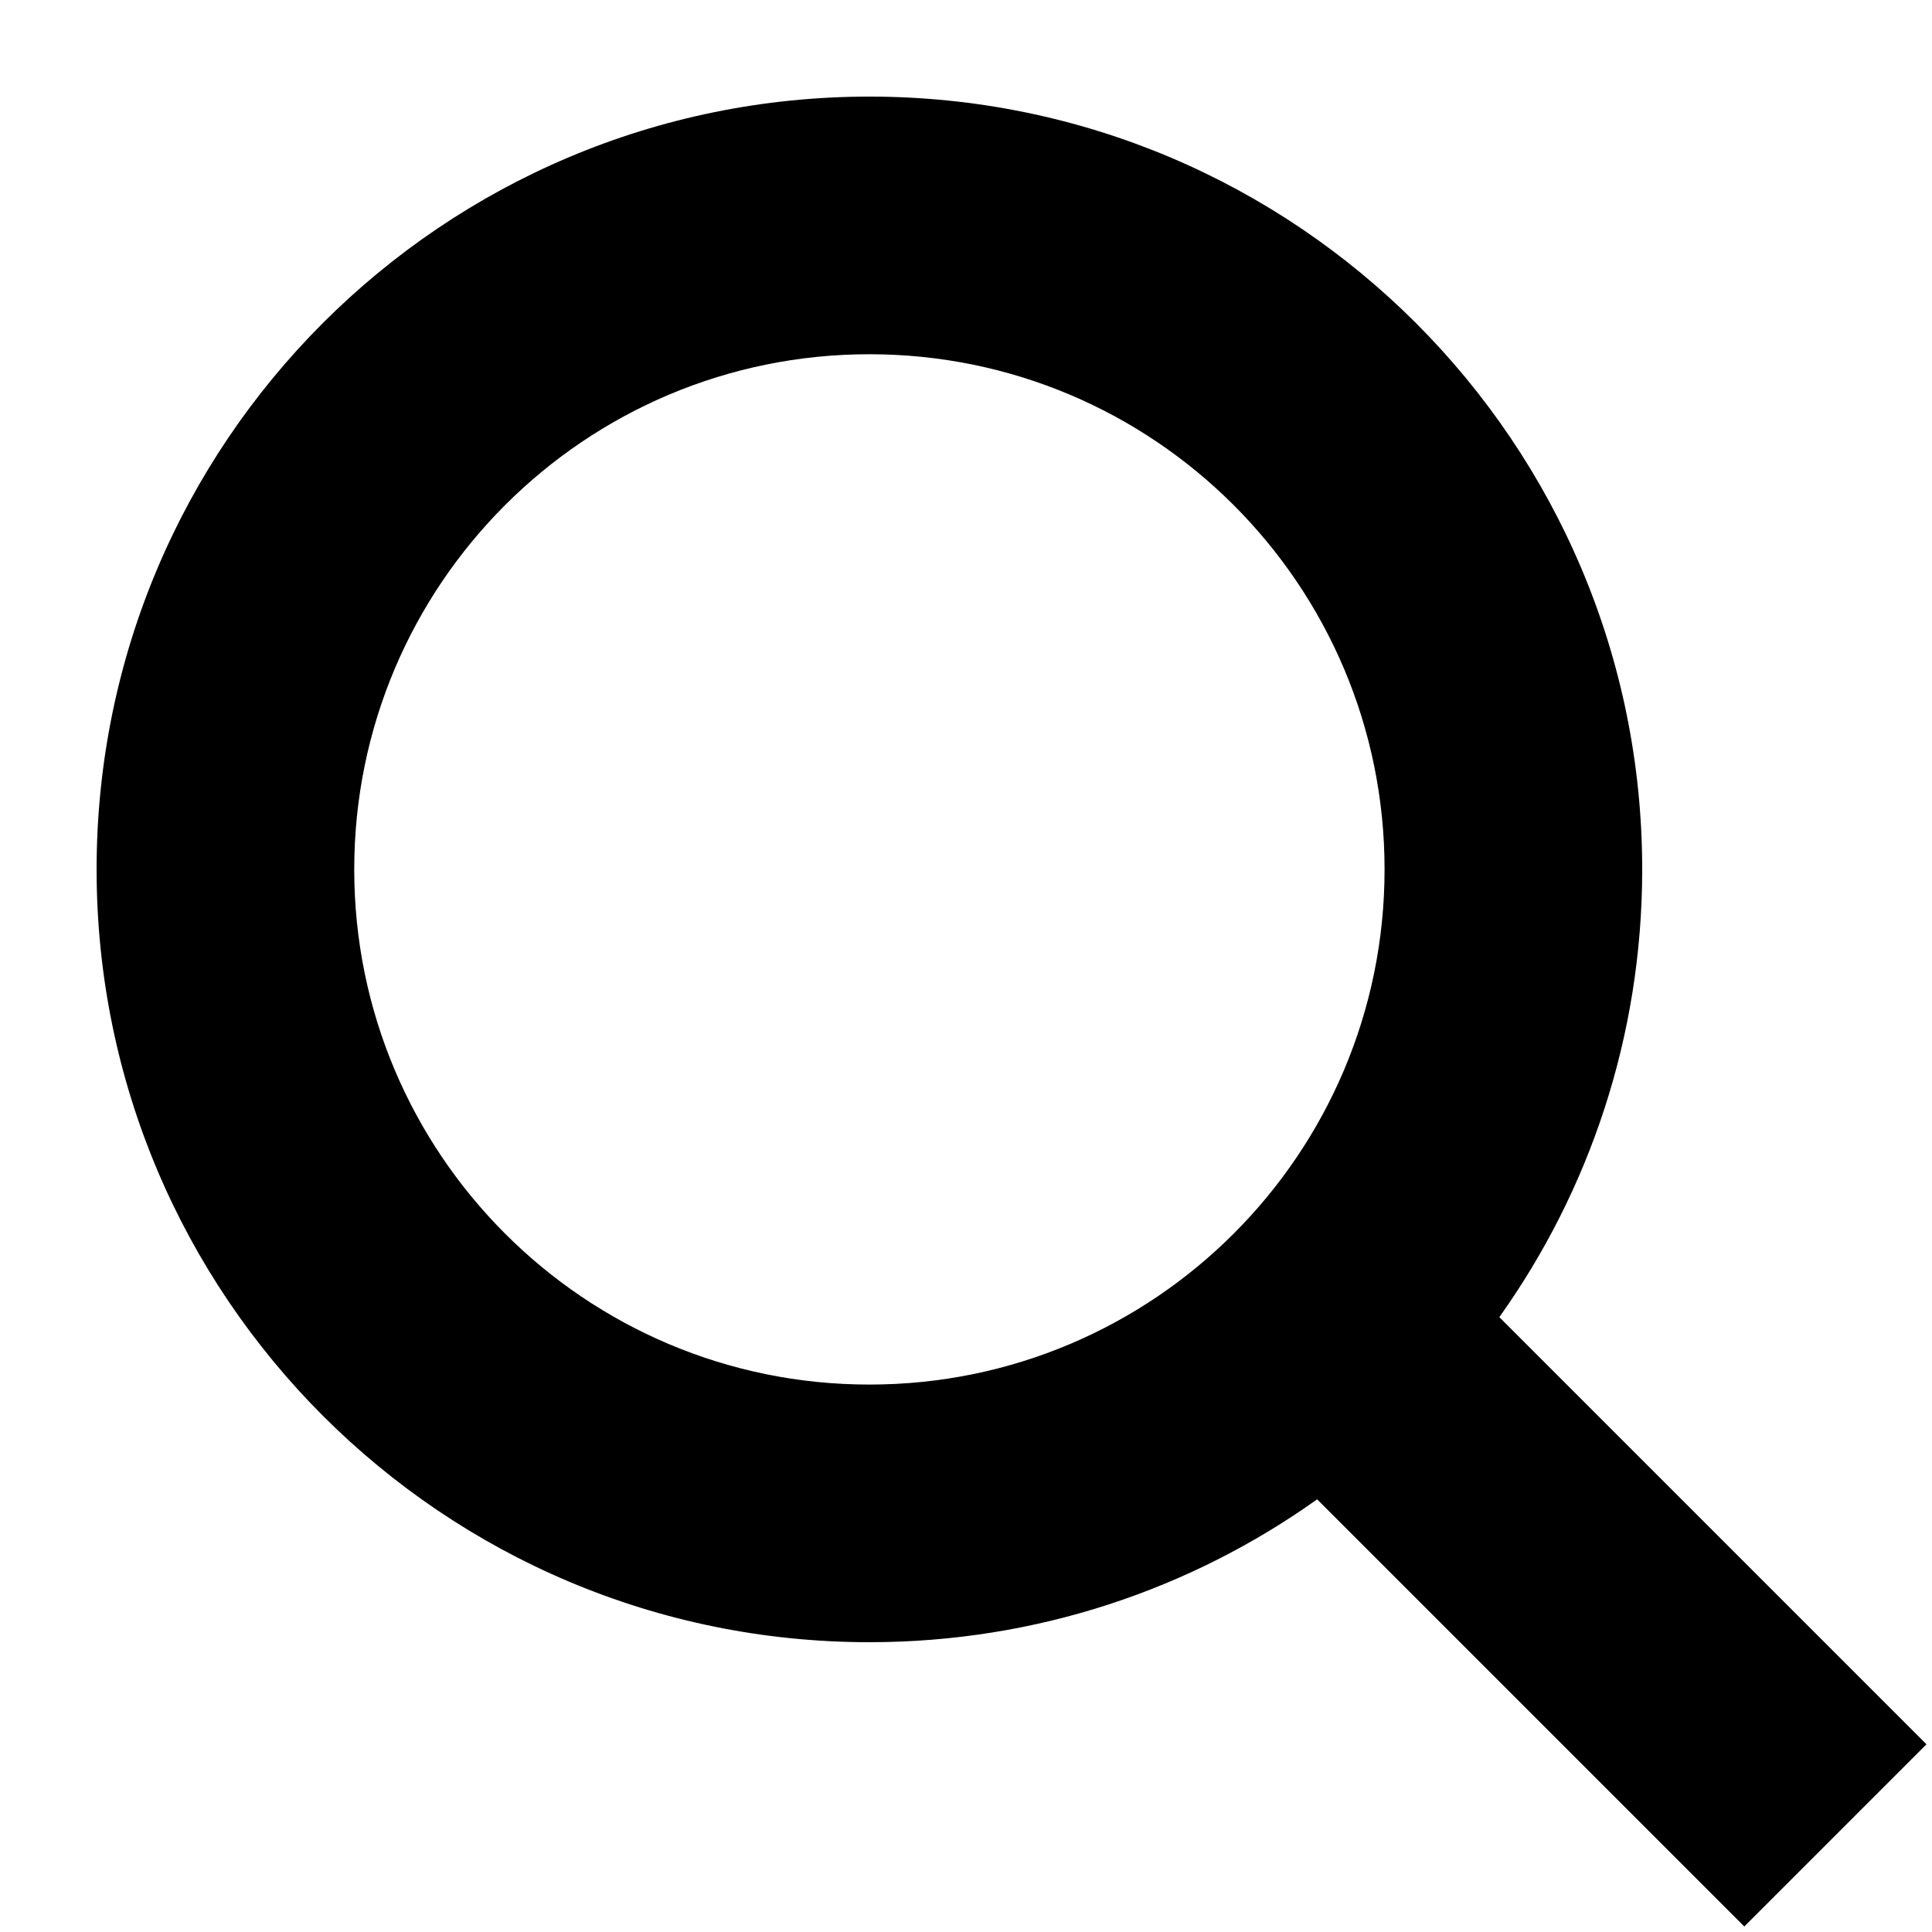 <svg width="20" height="20" viewBox="0 0 20 20" fill="none" xmlns="http://www.w3.org/2000/svg">
<path fill-rule="evenodd" clip-rule="evenodd" d="M9 17C4.582 17 1 13.418 1 9C1 4.582 4.582 1 9 1C13.418 1 17 4.582 17 9C17 10.728 16.452 12.328 15.521 13.635L19.943 18.057L18.057 19.943L13.635 15.521C12.328 16.452 10.728 17 9 17ZM9 14.333C11.945 14.333 14.333 11.945 14.333 9C14.333 6.054 11.945 3.667 9 3.667C6.054 3.667 3.667 6.054 3.667 9C3.667 11.945 6.054 14.333 9 14.333Z" fill="black"/>
</svg>
